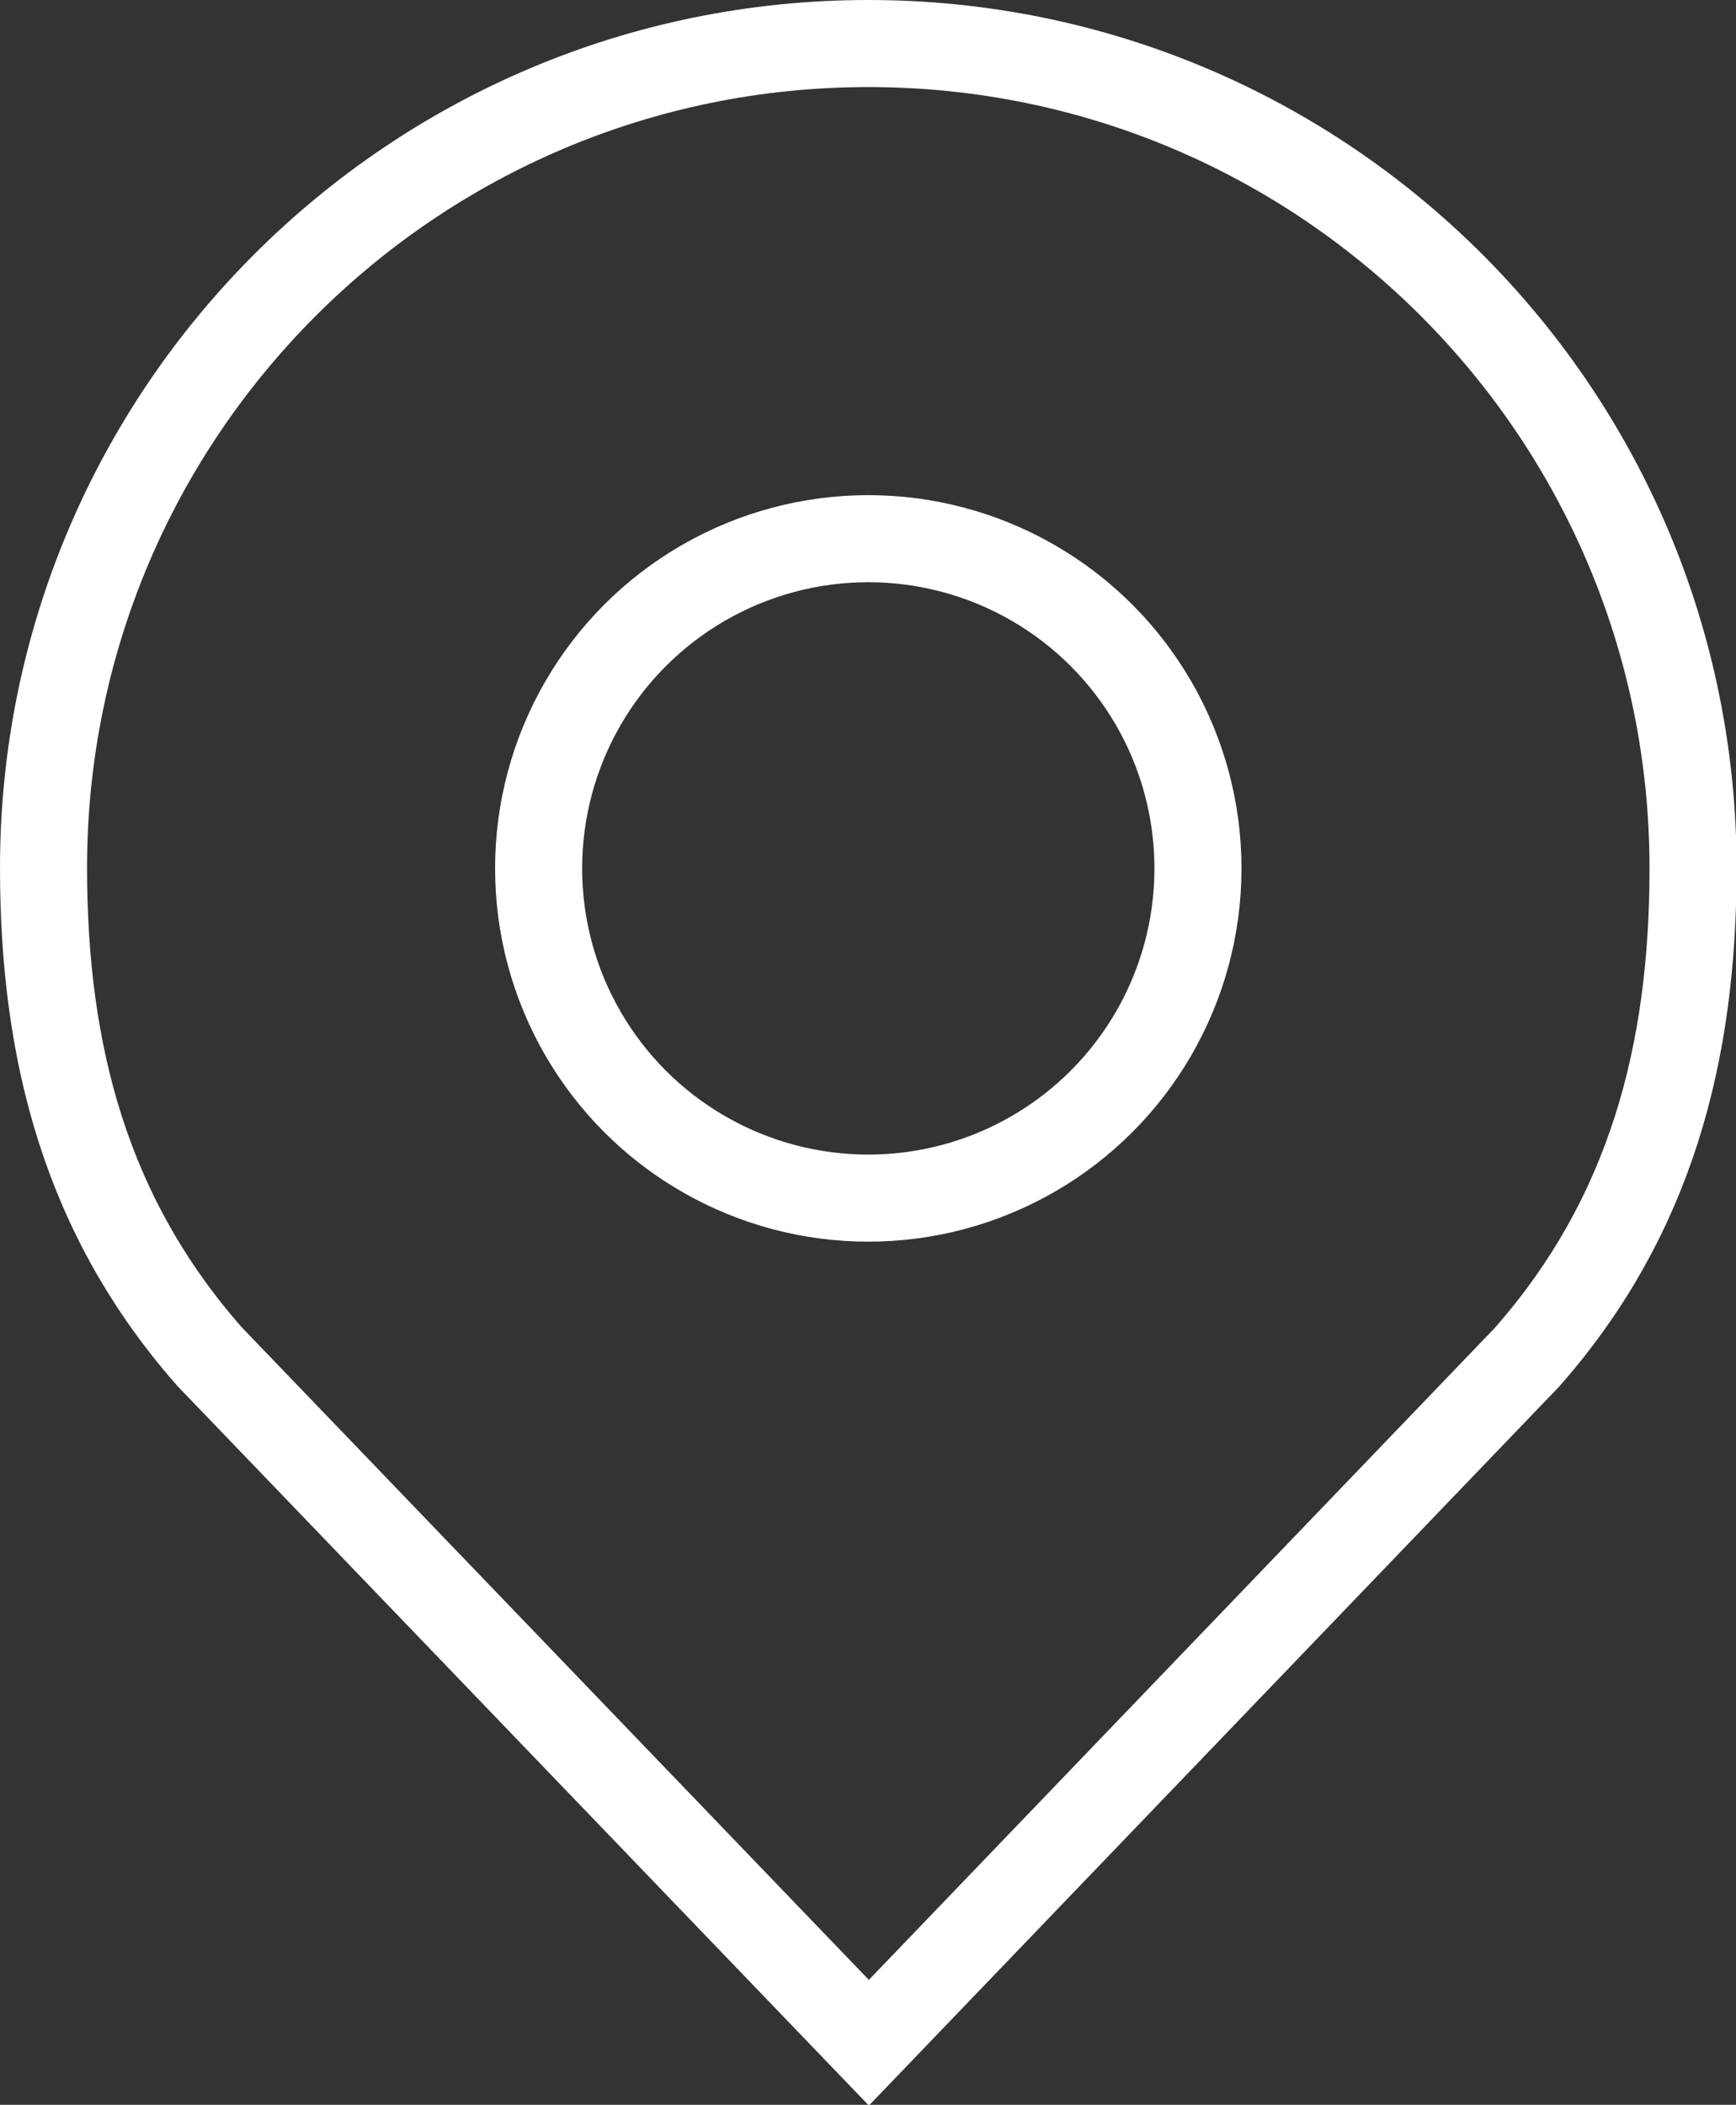 <svg xmlns="http://www.w3.org/2000/svg" id="Capa_1" data-name="Capa 1" viewBox="0 0 29.91 36.26"><rect x="0" y="0" width="29.91" height="36.26" fill="#333333" stroke="none"/><defs><style>      .cls-1 {        fill: none;        stroke: #fff;        stroke-miterlimit: 10;        stroke-width: 1.5px;      }    </style></defs><circle class="cls-1" cx="14.96" cy="14.96" r="5.68"></circle><path class="cls-1" d="M14.96.75c7.85,0,14.21,6.36,14.21,14.21,0,3.2-.74,6.01-2.86,8.42,0,0-11.34,11.81-11.34,11.81L3.61,23.37c-2.12-2.41-2.86-5.21-2.86-8.42C.75,7.11,7.11.75,14.96.75Z"></path></svg>
